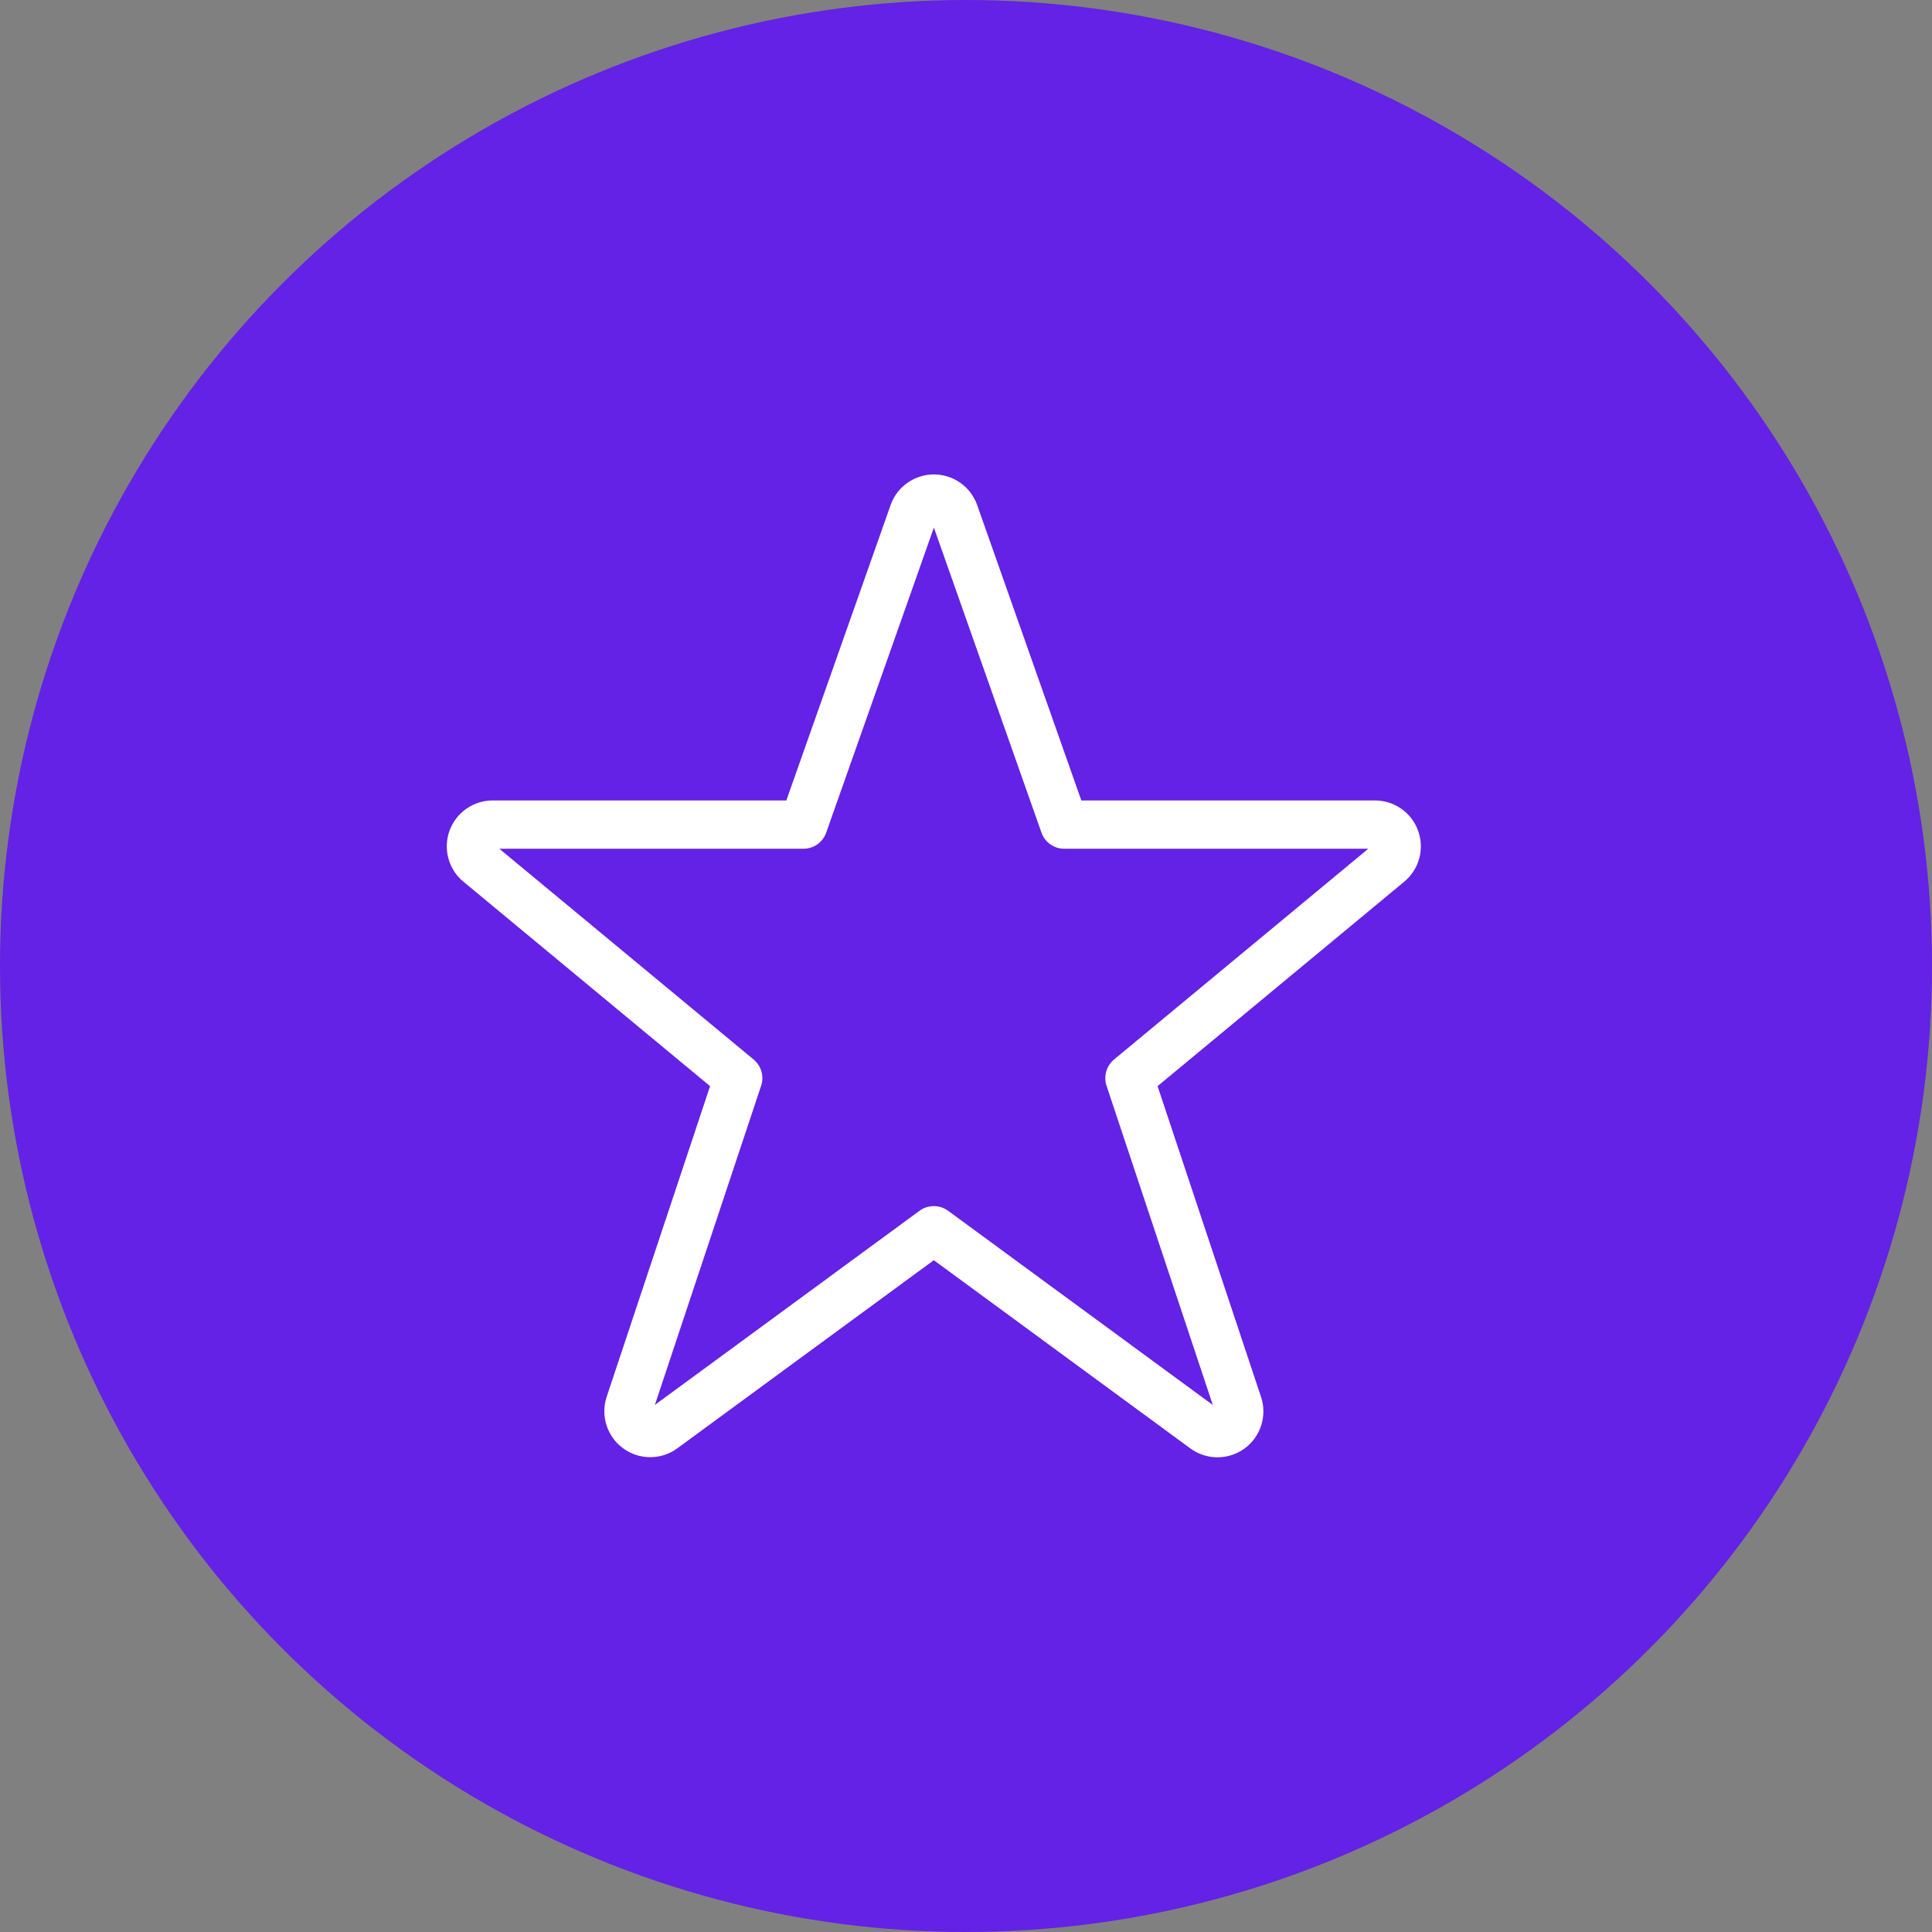 <svg width="80" height="80" viewBox="0 0 80 80" fill="none" xmlns="http://www.w3.org/2000/svg">
<rect x="0" y="0" width="80" height="80" fill="#808080" stroke="none"/>
<circle cx="40" cy="40" r="40" fill="#6322E5"/>
<path d="M37.828 21.228C37.892 21.056 38.007 20.909 38.158 20.805C38.308 20.701 38.487 20.645 38.67 20.645C38.853 20.645 39.032 20.701 39.182 20.805C39.333 20.909 39.448 21.056 39.513 21.228L44.068 34.145H56.935C57.119 34.145 57.298 34.201 57.449 34.306C57.6 34.411 57.715 34.56 57.779 34.733C57.843 34.905 57.852 35.093 57.806 35.272C57.759 35.45 57.66 35.609 57.52 35.729L46.768 44.642L51.268 58.16C51.328 58.341 51.33 58.537 51.271 58.719C51.213 58.901 51.098 59.059 50.944 59.172C50.79 59.284 50.604 59.344 50.413 59.344C50.222 59.344 50.036 59.283 49.882 59.17L38.668 50.942L27.449 59.17C27.295 59.281 27.11 59.34 26.92 59.339C26.73 59.338 26.546 59.277 26.393 59.165C26.24 59.053 26.126 58.896 26.068 58.715C26.009 58.535 26.009 58.341 26.068 58.16L30.568 44.642L19.815 35.729C19.675 35.609 19.575 35.45 19.529 35.272C19.483 35.093 19.492 34.905 19.556 34.733C19.619 34.56 19.735 34.411 19.886 34.306C20.037 34.201 20.216 34.145 20.4 34.145H33.268L37.828 21.228Z" stroke="white" stroke-width="2" stroke-linecap="round" stroke-linejoin="round"/>
</svg>
